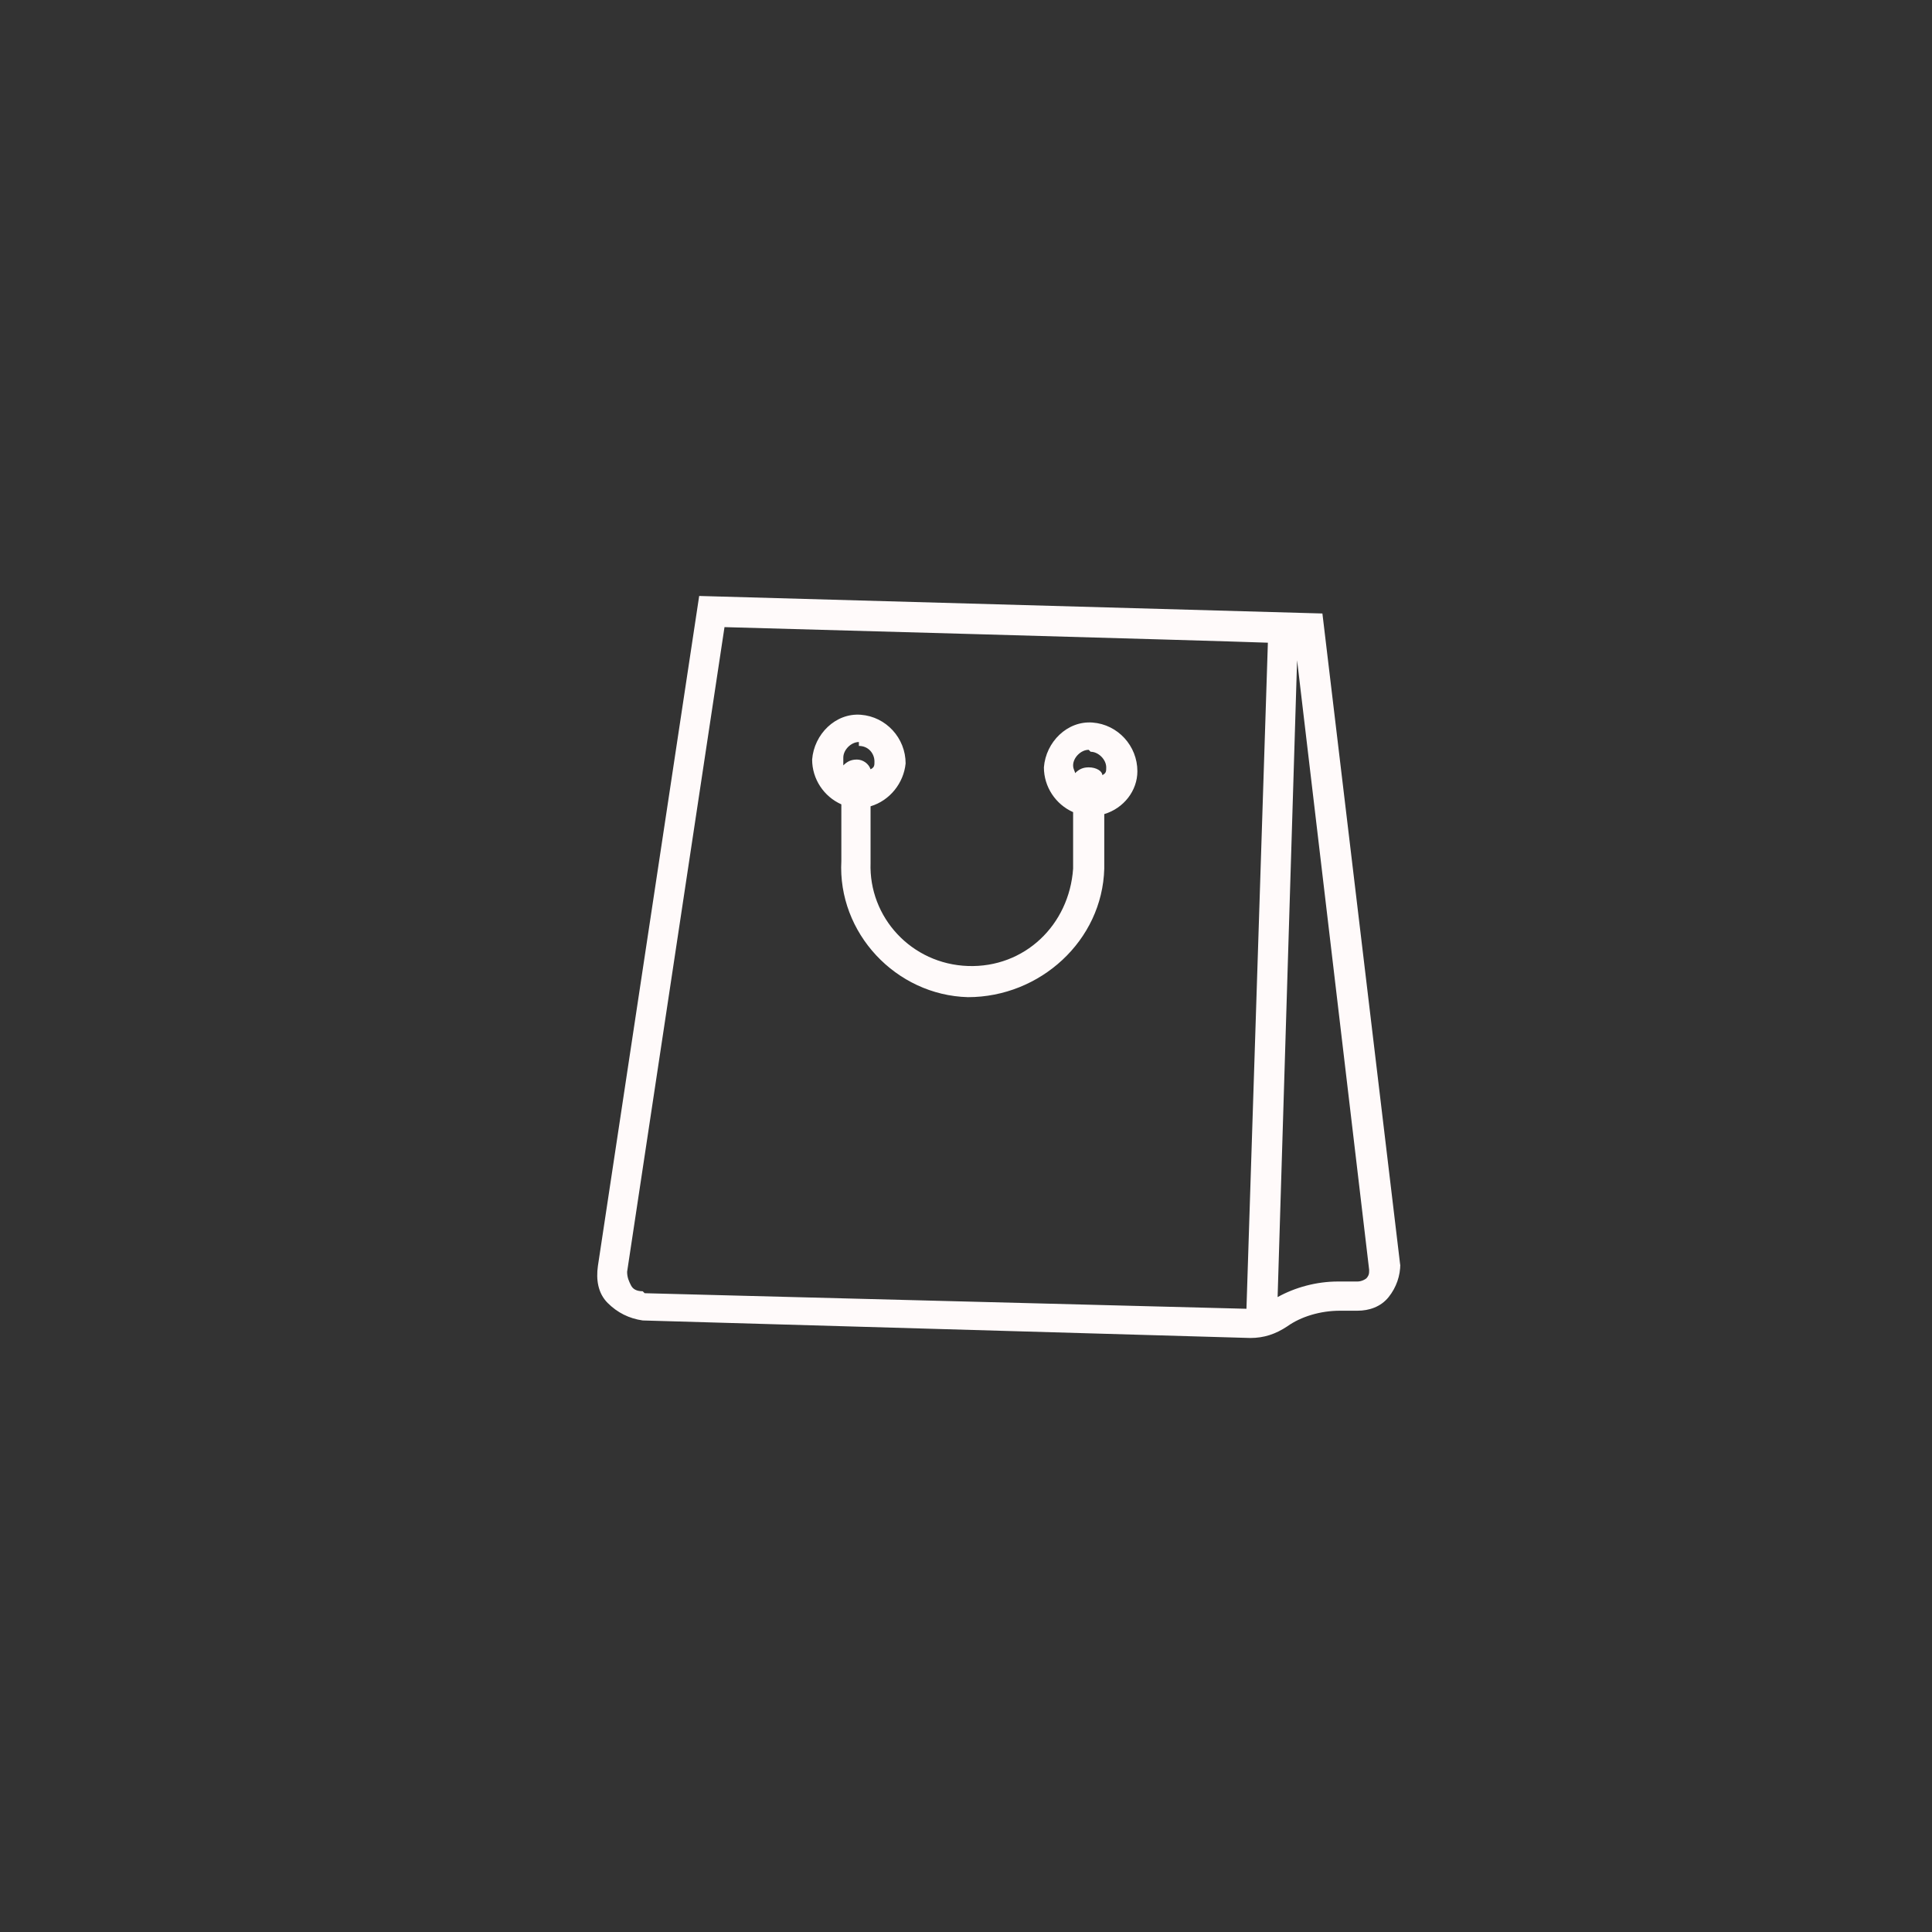 <?xml version="1.0" encoding="UTF-8"?>
<svg xmlns="http://www.w3.org/2000/svg" version="1.1" viewBox="0 0 99.2 99.2">
  <rect x="0" y="0" width="99.2" height="99.2" fill="#333333" stroke="none"/>
  <defs>
    <style>
      .cls-1 {
        fill: snow;
      }
    </style>
  </defs>
  <!-- Generator: Adobe Illustrator 28.7.2, SVG Export Plug-In . SVG Version: 1.2.0 Build 154)  -->
  <g>
    <g id="Ico">
      <path class="cls-1" d="M71.9,65l-4-33.5-32-.9-5.2,34.4c-.1.7,0,1.4.5,1.9.5.5,1.1.8,1.8.9l31.2.9c.7,0,1.3-.2,1.9-.6.7-.5,1.7-.8,2.7-.8h.9c.6,0,1.2-.2,1.6-.7.4-.5.6-1.1.6-1.7h0ZM33,66.3c-.3,0-.5-.1-.6-.3s-.2-.4-.2-.7l5-33.1s25.3.7,27.9.8l-1.1,34.2s-31-.8-30.9-.8ZM70.2,65.6c-.1.1-.3.2-.5.2h-1c-1.1,0-2.2.3-3.1.8l1-32.7,3.7,31.3c0,.2,0,.3-.2.5h0Z"/>
      <path class="cls-1" d="M56.7,41.8c1-.3,1.7-1.2,1.7-2.2,0-1.3-1-2.4-2.3-2.5s-2.4,1-2.5,2.3c0,1,.6,1.9,1.5,2.3v2.9c-.2,2.9-2.5,5.1-5.4,5s-5.1-2.5-5-5.3v-2.9c1-.3,1.7-1.2,1.8-2.2,0-1.3-1-2.4-2.3-2.5s-2.4,1-2.5,2.3c0,1,.6,1.9,1.5,2.3v2.9c-.2,3.7,2.8,6.9,6.5,7,3.7,0,6.9-2.9,7-6.6,0,0,0-2.9,0-2.9ZM44.1,38.3c.5,0,.8.4.8.8,0,.2,0,.3-.2.4-.1-.3-.4-.5-.7-.5-.3,0-.5.1-.7.3,0-.1,0-.2,0-.4,0-.4.4-.8.8-.8h0ZM56,38.6c.4,0,.8.4.8.8,0,.2,0,.3-.2.4,0-.2-.3-.4-.7-.4h0c-.3,0-.5.1-.7.3,0-.1-.1-.2-.1-.4,0-.4.4-.8.8-.8h0Z"/>
    </g>
  </g>
</svg>